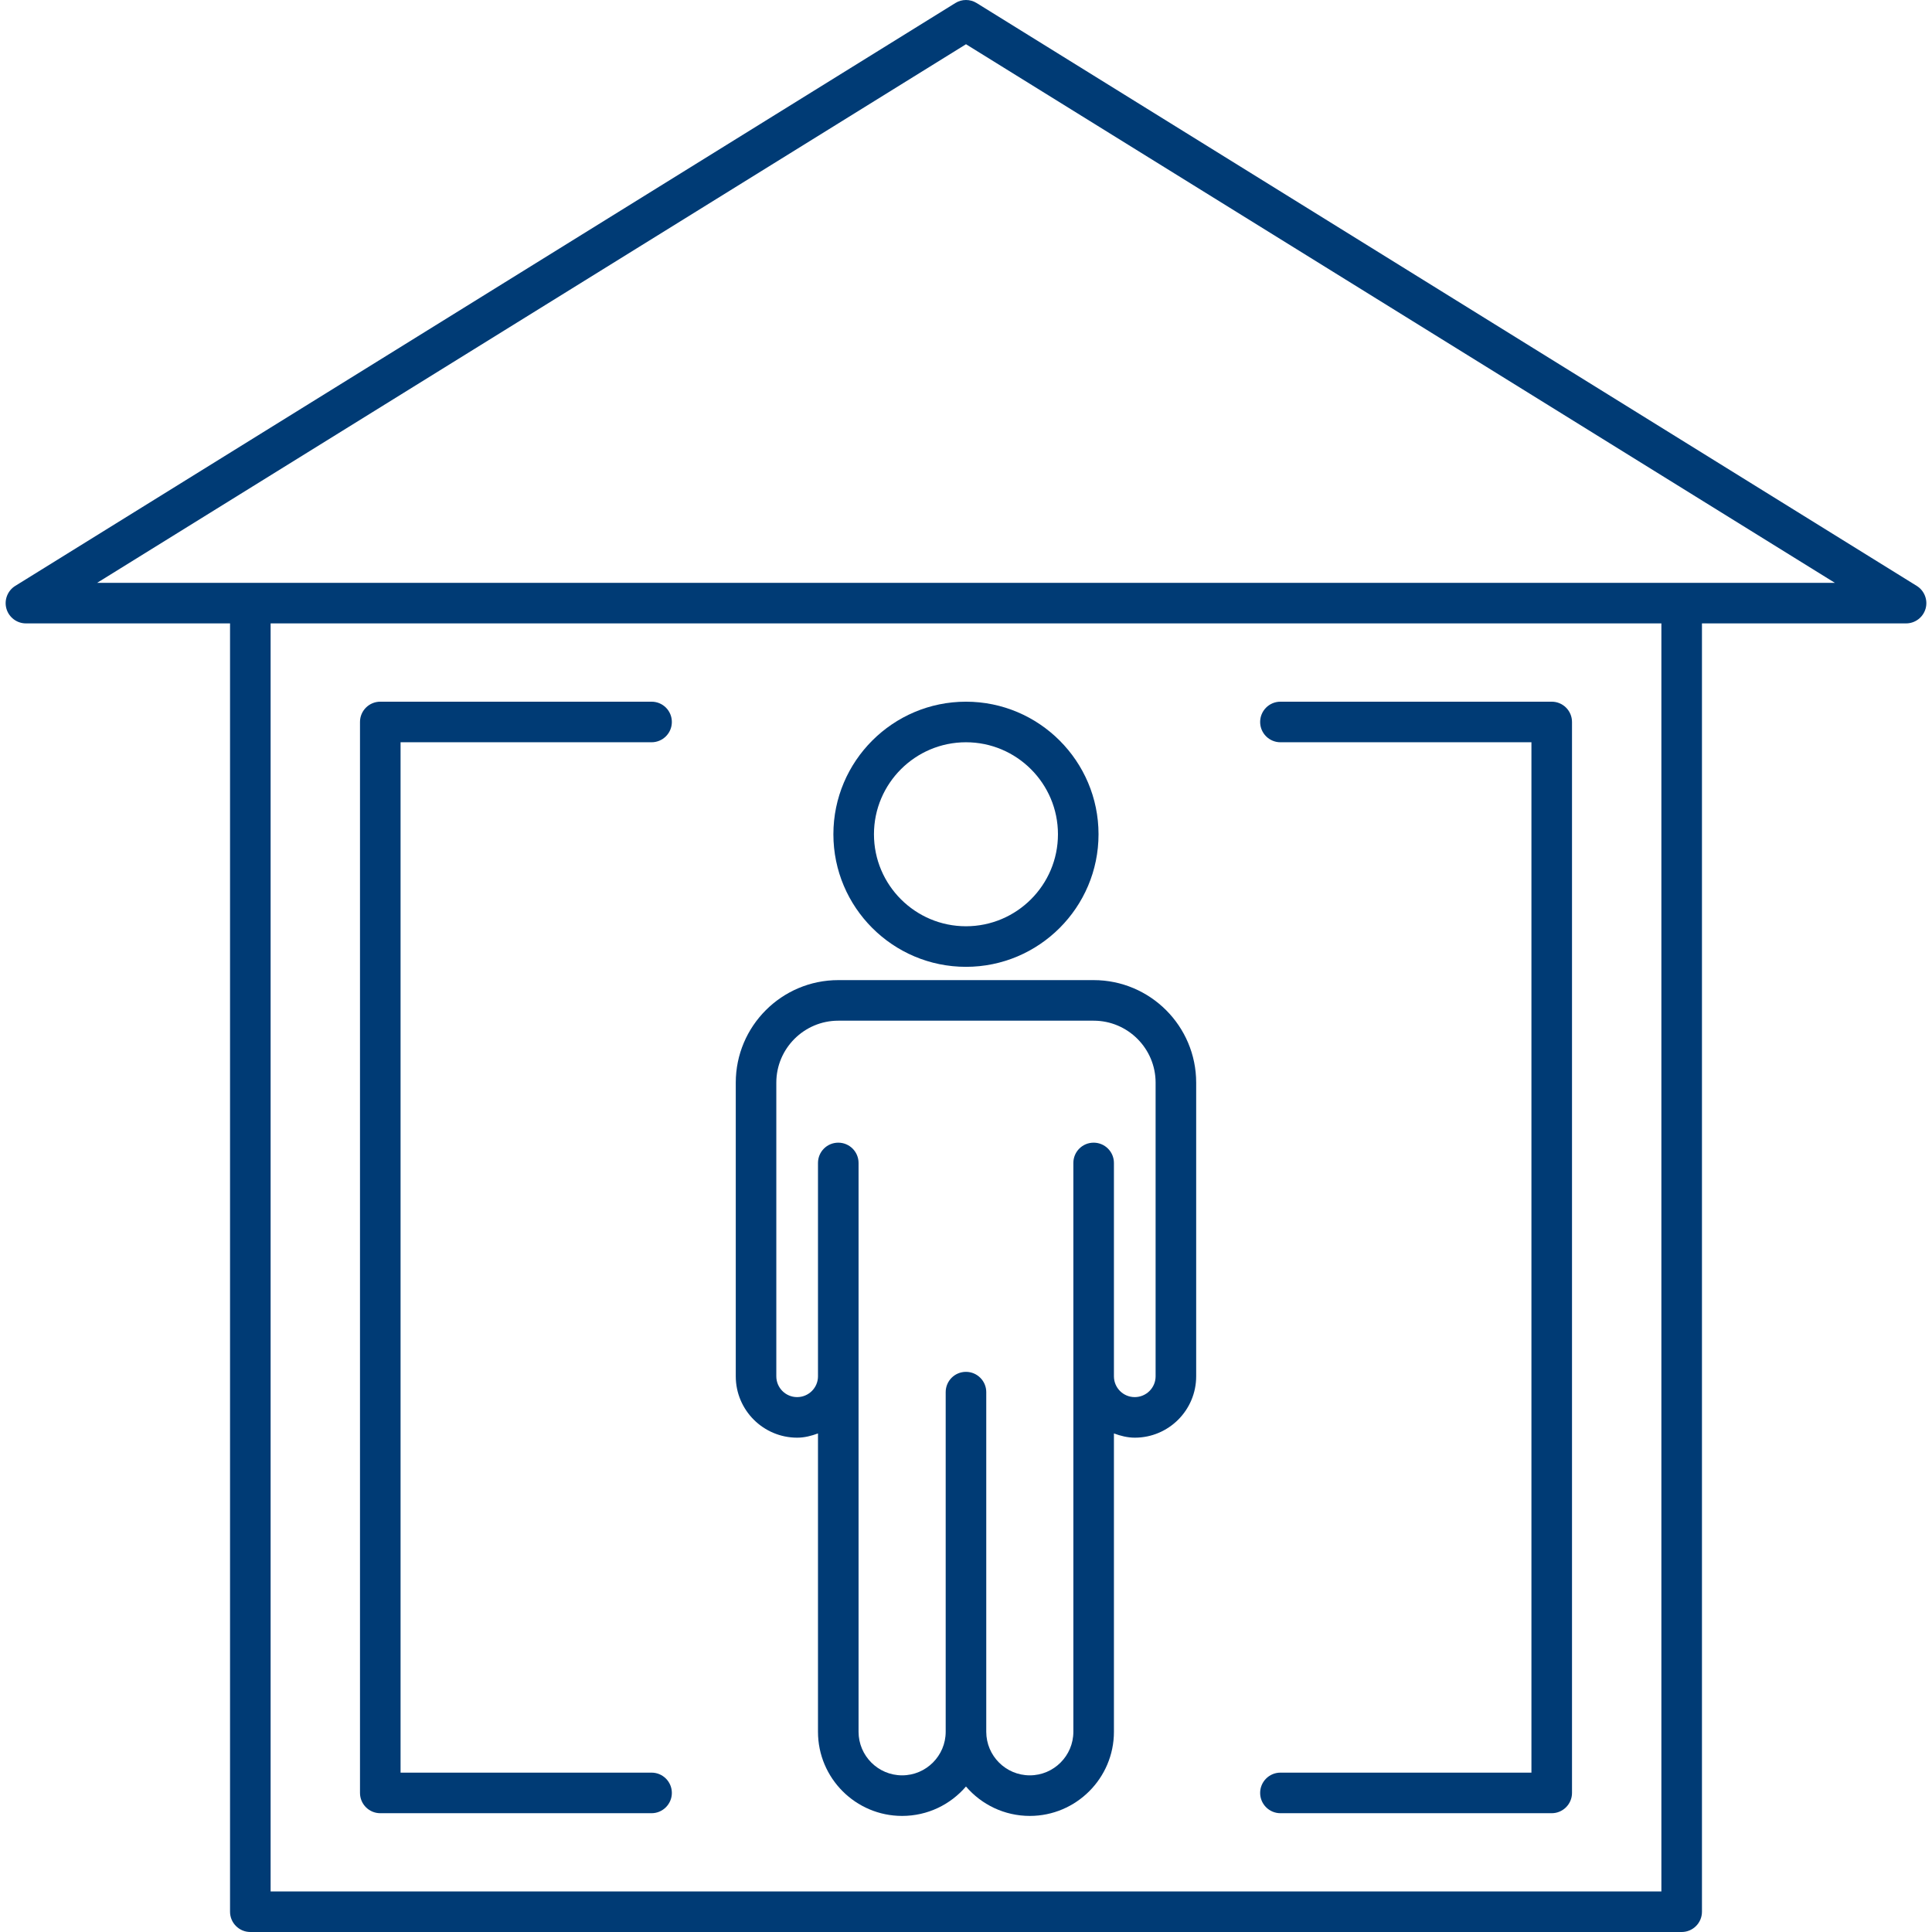 <svg width="72" height="72" viewBox="0 0 72 72" fill="none" xmlns="http://www.w3.org/2000/svg">
<path d="M0.965 23.232H8.573V71.244C8.573 71.66 8.911 72 9.329 72H62.671C63.087 72 63.427 71.663 63.427 71.244V23.232H71.035C71.372 23.232 71.668 23.007 71.761 22.683C71.853 22.36 71.717 22.011 71.432 21.835L36.398 0.114C36.154 -0.038 35.846 -0.038 35.602 0.114L0.568 21.835C0.283 22.011 0.147 22.36 0.239 22.683C0.332 23.007 0.628 23.232 0.965 23.232ZM61.915 70.488H10.085V23.232H61.915V70.488ZM35.999 1.648L68.381 21.721H3.619L36.001 1.648H35.999Z" fill="#003B75"/>
<path d="M14.172 67.573H24.282C24.698 67.573 25.038 67.233 25.038 66.817C25.038 66.401 24.701 66.061 24.282 66.061H14.928V27.662H24.282C24.698 27.662 25.038 27.325 25.038 26.906C25.038 26.487 24.701 26.15 24.282 26.15H14.172C13.756 26.15 13.416 26.487 13.416 26.906V66.817C13.416 67.233 13.753 67.573 14.172 67.573Z" fill="#003B75"/>
<path d="M47.718 66.061C47.302 66.061 46.962 66.399 46.962 66.817C46.962 67.236 47.302 67.573 47.718 67.573H57.828C58.244 67.573 58.584 67.233 58.584 66.817V26.906C58.584 26.49 58.247 26.15 57.828 26.15H47.718C47.302 26.15 46.962 26.487 46.962 26.906C46.962 27.325 47.302 27.662 47.718 27.662H57.072V66.061H47.718Z" fill="#003B75"/>
<path d="M29.709 53.578C29.984 53.578 30.239 53.51 30.484 53.42V64.539C30.484 66.268 31.89 67.674 33.619 67.674C34.571 67.674 35.422 67.25 35.999 66.578C36.575 67.25 37.429 67.674 38.378 67.674C40.107 67.674 41.513 66.265 41.513 64.539V53.42C41.758 53.51 42.016 53.578 42.291 53.578C43.552 53.578 44.578 52.553 44.578 51.291V40.347C44.578 38.239 42.864 36.526 40.757 36.526H31.24C29.133 36.526 27.42 38.239 27.42 40.347V51.291C27.42 52.553 28.448 53.578 29.709 53.578ZM28.931 40.347C28.931 39.074 29.968 38.038 31.24 38.038H40.757C42.03 38.038 43.066 39.074 43.066 40.347V51.291C43.066 51.718 42.718 52.066 42.288 52.066C41.858 52.066 41.513 51.718 41.513 51.291V43.34C41.513 42.924 41.176 42.584 40.757 42.584C40.338 42.584 40.001 42.922 40.001 43.34V64.539C40.001 65.433 39.272 66.162 38.378 66.162C37.483 66.162 36.755 65.433 36.755 64.539V51.881C36.755 51.465 36.417 51.125 35.999 51.125C35.58 51.125 35.243 51.462 35.243 51.881V64.539C35.243 65.433 34.514 66.162 33.619 66.162C32.725 66.162 31.996 65.433 31.996 64.539V43.34C31.996 42.924 31.659 42.584 31.24 42.584C30.821 42.584 30.484 42.922 30.484 43.34V51.291C30.484 51.718 30.136 52.066 29.706 52.066C29.277 52.066 28.931 51.718 28.931 51.291V40.347Z" fill="#003B75"/>
<path d="M35.999 36.031C38.723 36.031 40.939 33.815 40.939 31.091C40.939 28.366 38.723 26.15 35.999 26.15C33.274 26.15 31.058 28.366 31.058 31.091C31.058 33.815 33.274 36.031 35.999 36.031ZM35.999 27.662C37.888 27.662 39.427 29.198 39.427 31.091C39.427 32.983 37.888 34.519 35.999 34.519C34.109 34.519 32.57 32.983 32.57 31.091C32.57 29.198 34.109 27.662 35.999 27.662Z" fill="#003B75"/>
</svg>
